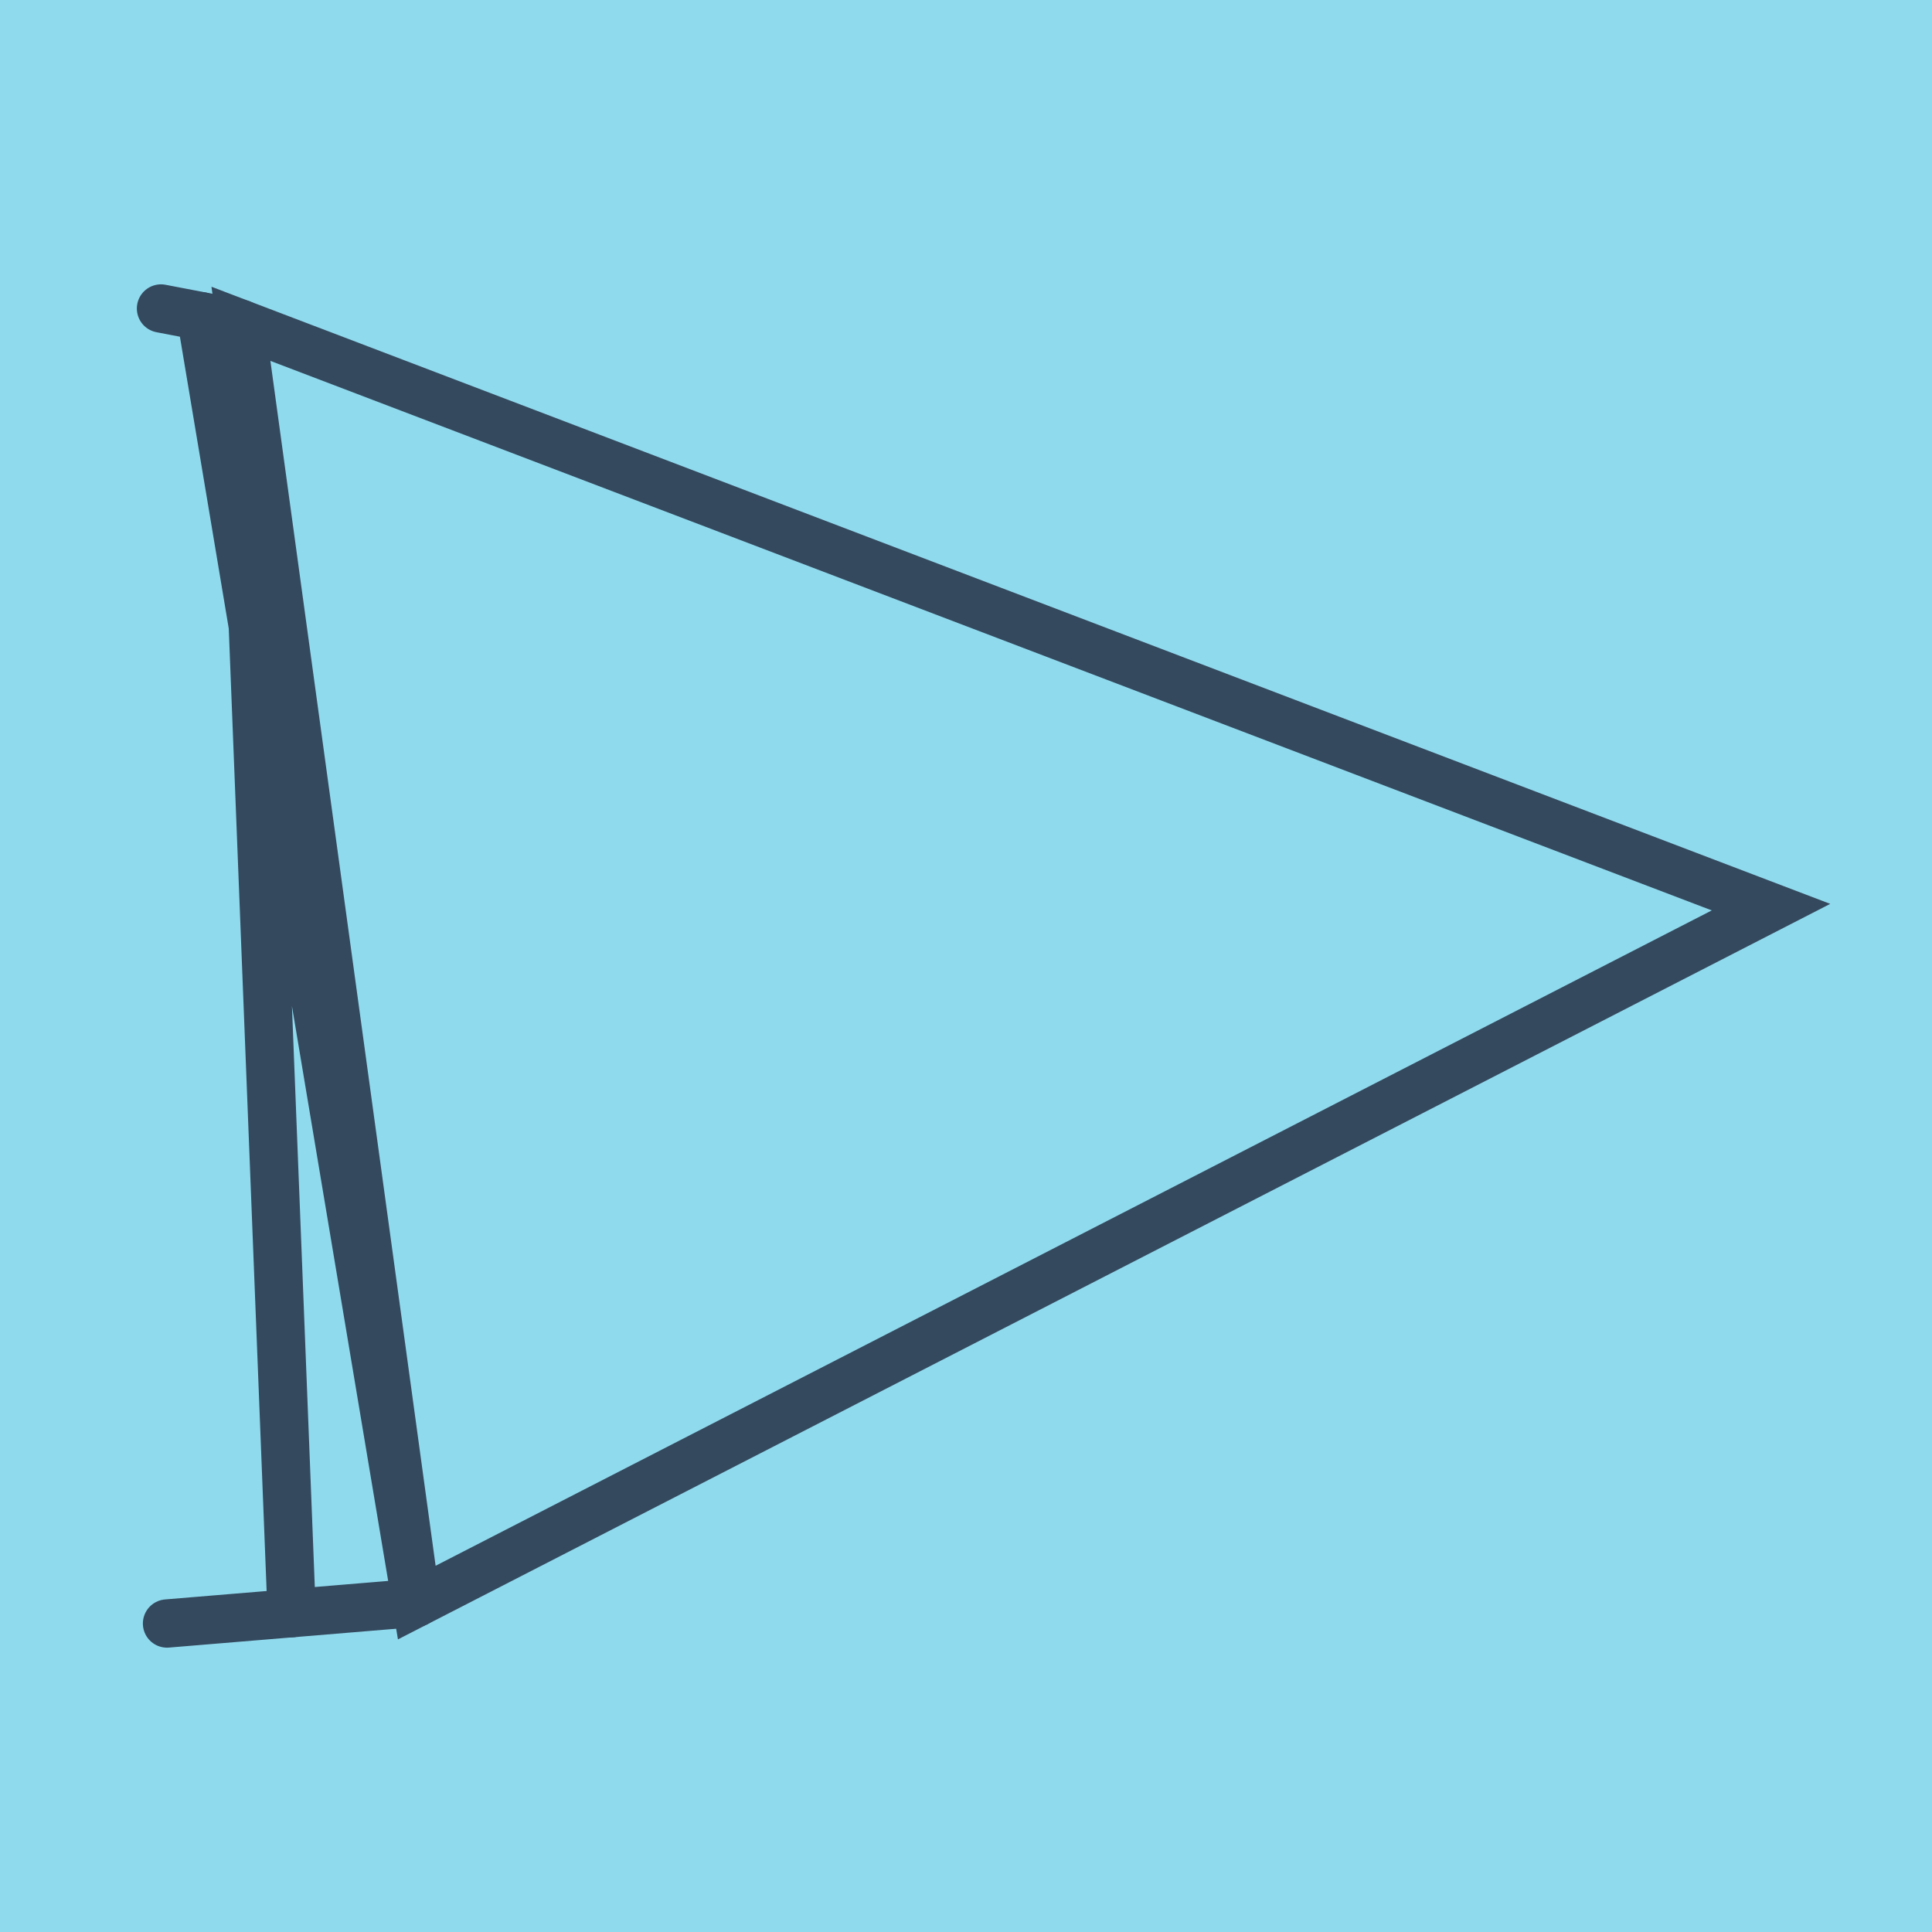 <?xml version="1.0" encoding="utf-8"?>
<!DOCTYPE svg PUBLIC "-//W3C//DTD SVG 1.1//EN" "http://www.w3.org/Graphics/SVG/1.1/DTD/svg11.dtd">
<svg xmlns="http://www.w3.org/2000/svg" xmlns:xlink="http://www.w3.org/1999/xlink" viewBox="-10 -10 120 120" preserveAspectRatio="xMidYMid meet">
	<path style="fill:#90daee" d="M-10-10h120v120H-10z"/>
			<polyline stroke-linecap="round" points="0,9.161 4.965,10.113 " style="fill:none;stroke:#34495e;stroke-width: 3px"/>
			<polyline stroke-linecap="round" points="15.858,89.554 0.374,90.839 " style="fill:none;stroke:#34495e;stroke-width: 3px"/>
			<polyline stroke-linecap="round" points="2.482,9.637 15.858,89.554 100,46.344 4.965,10.113 15.858,89.554 4.965,10.113 8.116,90.196 " style="fill:none;stroke:#34495e;stroke-width: 3px"/>
	</svg>
